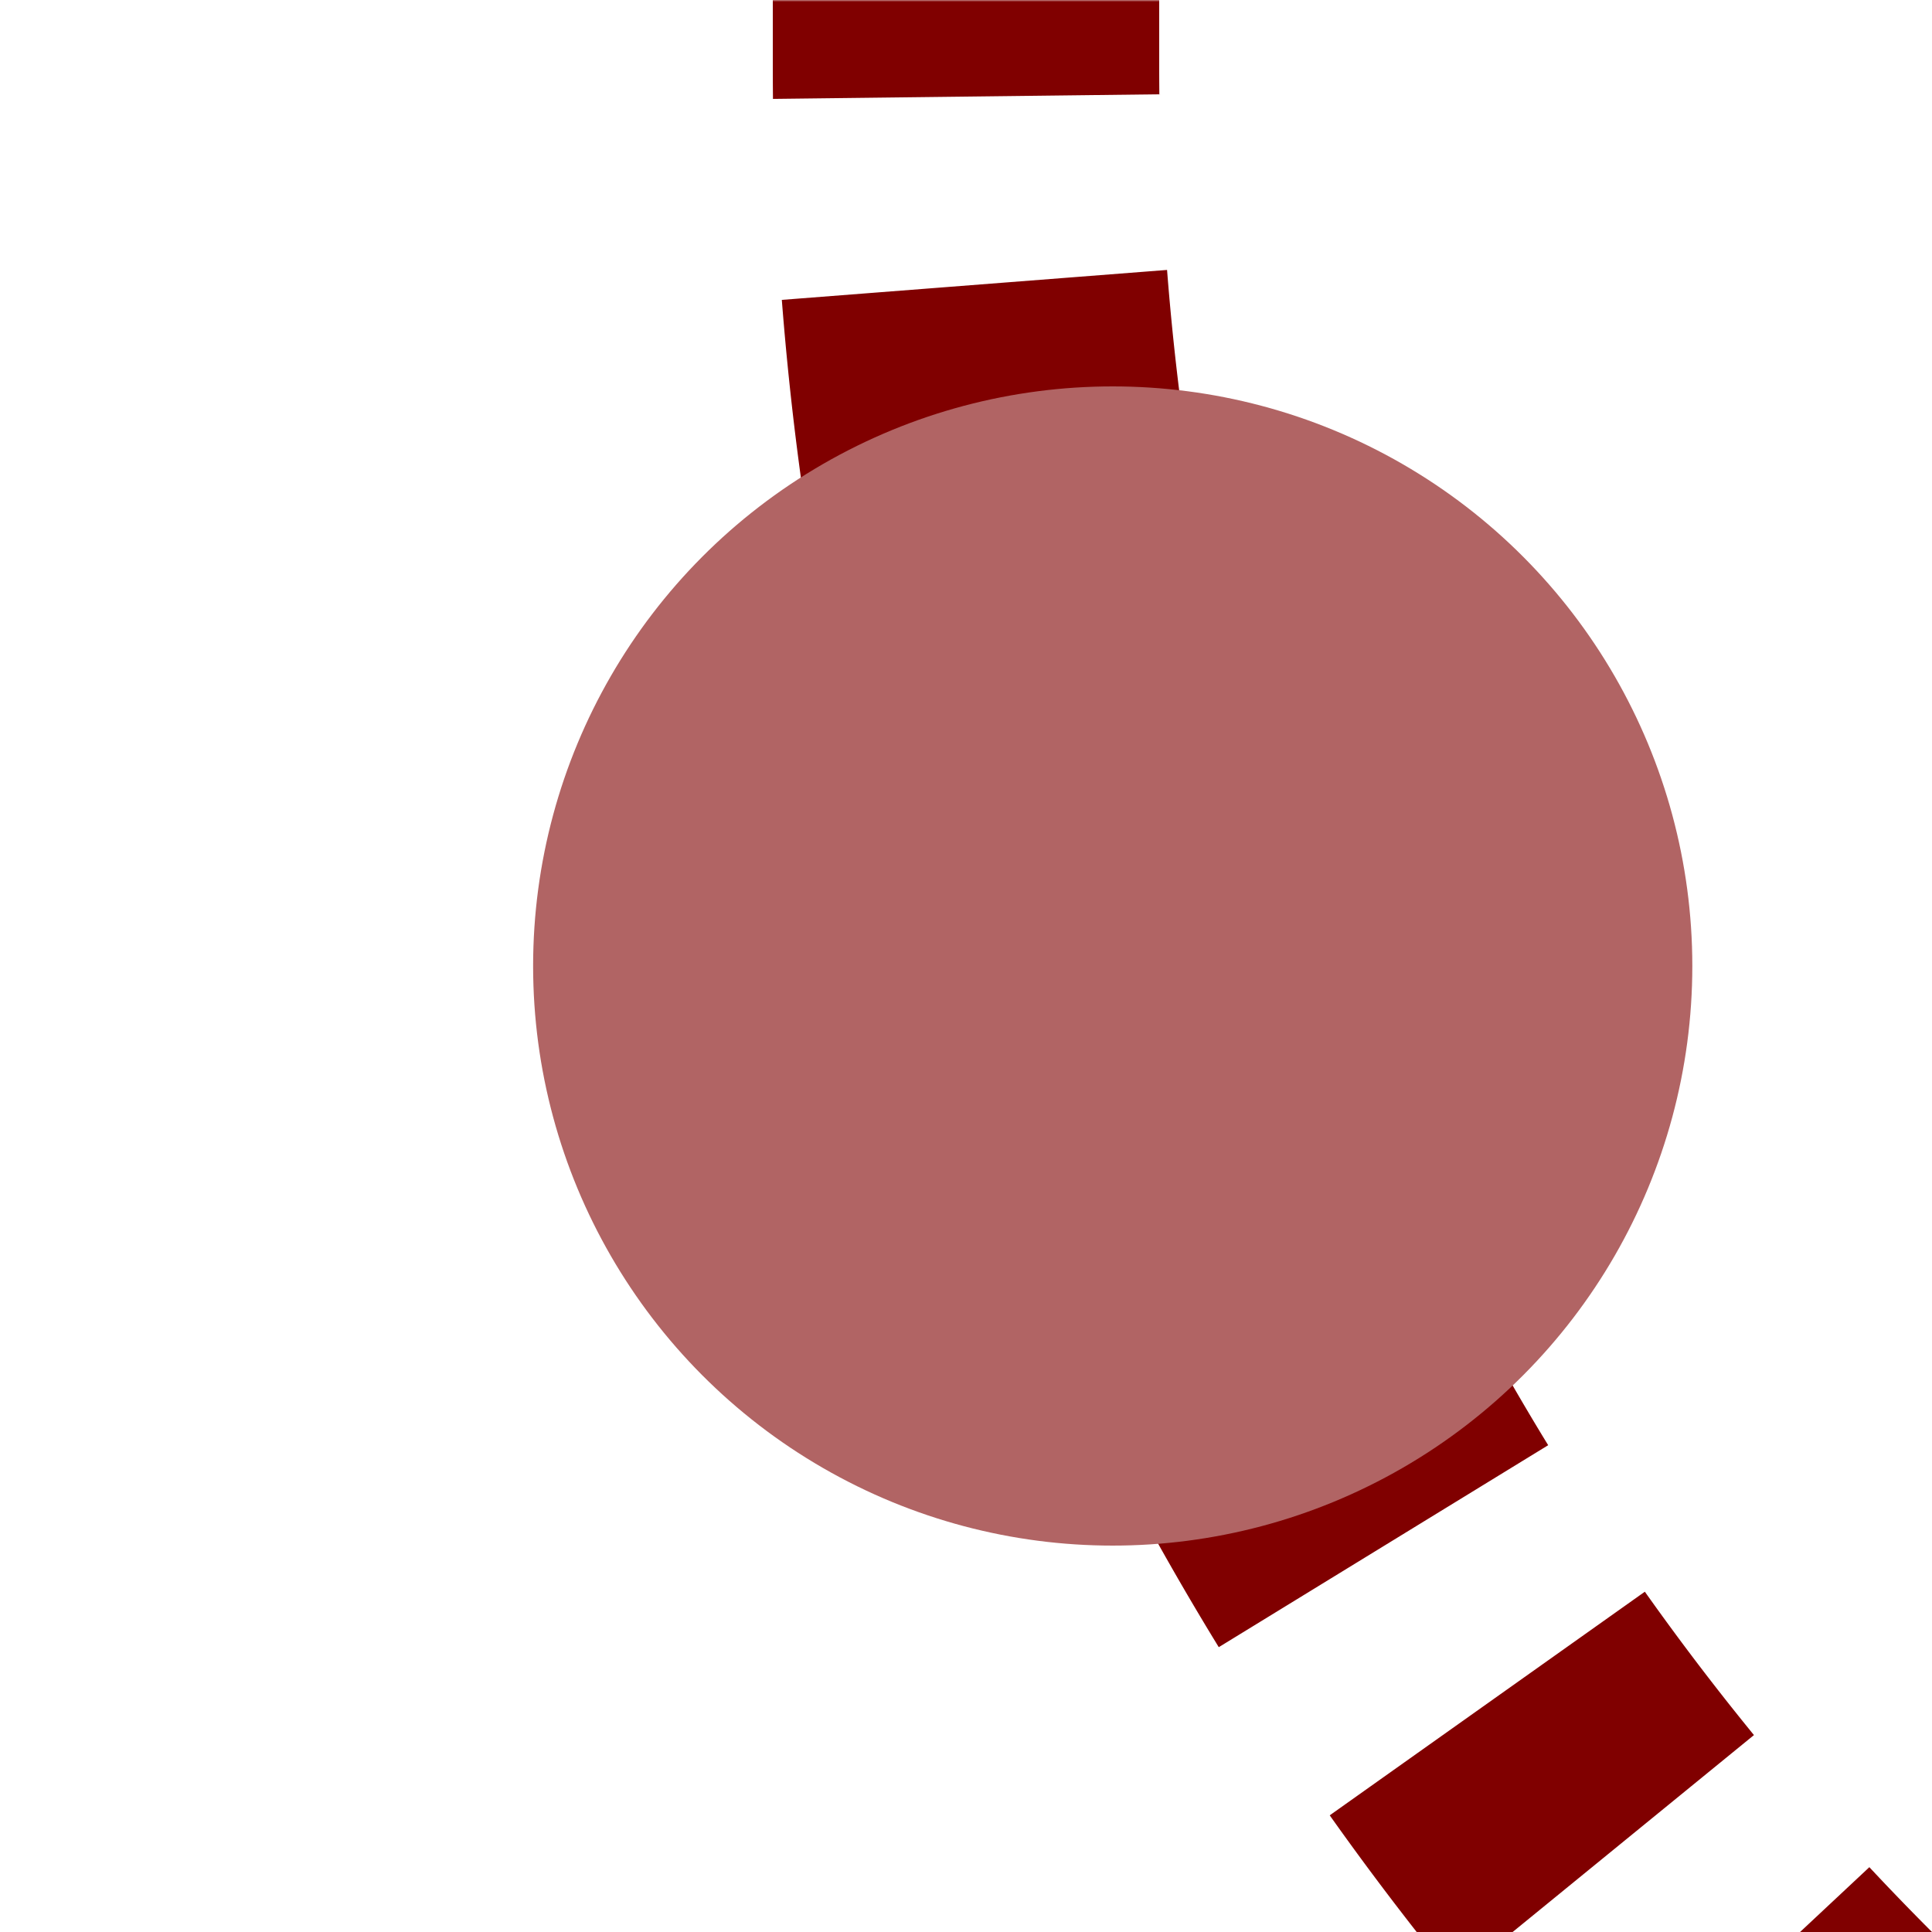 <?xml version="1.0" encoding="UTF-8"?>
<svg xmlns="http://www.w3.org/2000/svg" width="500" height="500">
 <title>etkBHF2 maroon</title>
 <defs>
  <mask id="1">
   <circle r="999" fill="#FFF"/>
   <path d="M 982.84,750 A 732.84,732.84 0 0 1 250,17.16 V 0" stroke-width="20" stroke="#000" fill="none"/>
  </mask>
 </defs>
 <g mask="url(#1)" stroke="#800000" stroke-width="100" fill="none">
  <path d="M 250,-25 V 17.16 A 732.84,732.84 0 0 0 982.84,750" stroke-dasharray="50,48.79"/>
 </g>
 <circle fill="#B16464" cx="287.97" cy="250" r="150"/>
</svg>